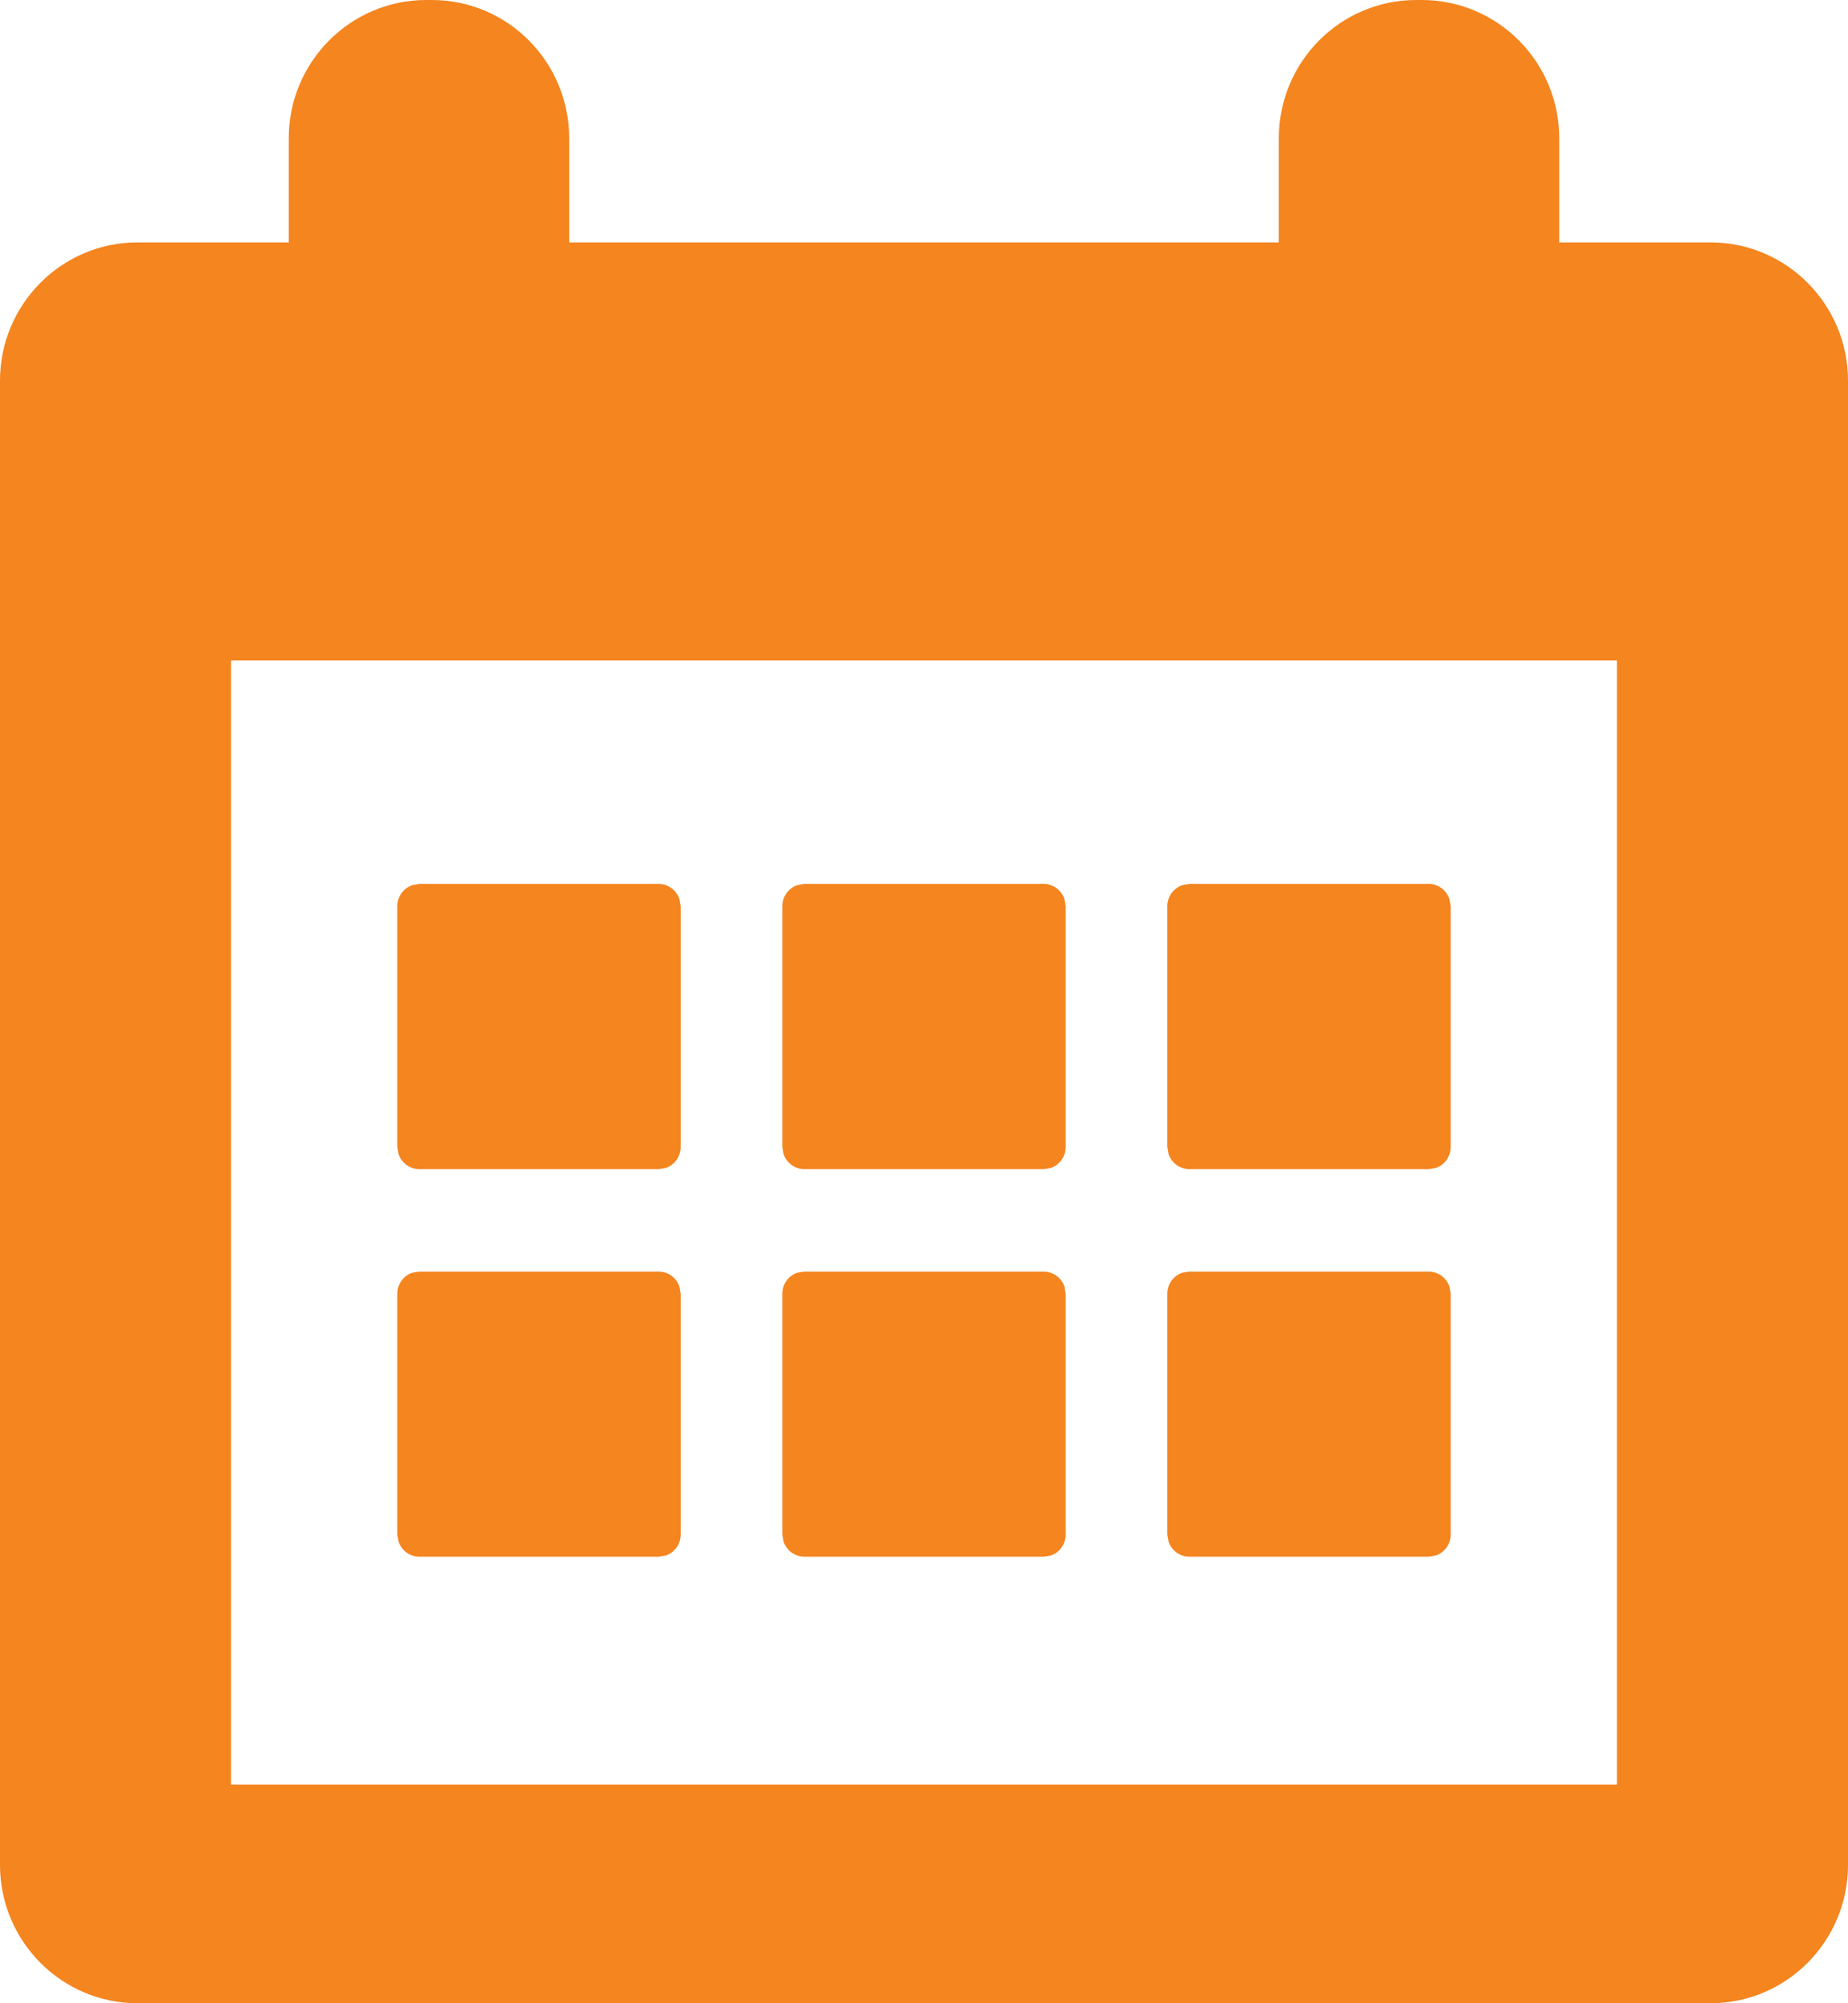 <?xml version="1.0" encoding="UTF-8"?>
<svg width="12px" height="13px" viewBox="0 0 12 13" version="1.1" xmlns="http://www.w3.org/2000/svg" xmlns:xlink="http://www.w3.org/1999/xlink">
    <!-- Generator: sketchtool 63.1 (101010) - https://sketch.com -->
    <title>0410D123-65F0-44CF-AB54-E344077D7BBC</title>
    <desc>Created with sketchtool.</desc>
    <g id="Page-1" stroke="none" stroke-width="1" fill="none" fill-rule="evenodd">
        <g id="Home_MMJmotors" transform="translate(-645, -1355)" fill="#F4851F" fill-rule="nonzero">
            <path d="M647.804,1355 C648.297,1355 648.696,1355.402 648.696,1355.898 L648.696,1355.898 L648.696,1356.573 L653.304,1356.573 L653.304,1355.898 C653.304,1355.402 653.703,1355 654.196,1355 L654.196,1355 L654.232,1355 C654.725,1355 655.125,1355.402 655.125,1355.898 L655.125,1355.898 L655.125,1356.573 L656.107,1356.573 C656.6,1356.573 657,1356.975 657,1357.471 L657,1357.471 L657,1367.102 C657,1367.598 656.6,1368 656.107,1368 L656.107,1368 L645.893,1368 C645.4,1368 645,1367.598 645,1367.102 L645,1367.102 L645,1357.471 C645,1356.975 645.4,1356.573 645.893,1356.573 L645.893,1356.573 L646.875,1356.573 L646.875,1355.898 C646.875,1355.402 647.275,1355 647.768,1355 L647.768,1355 Z M655.5,1359.286 L646.5,1359.286 L646.5,1366.581 L655.5,1366.581 L655.5,1359.286 Z M649.277,1363.252 C649.34,1363.252 649.393,1363.293 649.412,1363.35 L649.42,1363.396 L649.42,1364.959 C649.42,1365.022 649.379,1365.076 649.322,1365.095 L649.277,1365.102 L647.723,1365.102 C647.66,1365.102 647.607,1365.061 647.588,1365.004 L647.58,1364.959 L647.58,1363.396 C647.58,1363.332 647.621,1363.278 647.678,1363.259 L647.723,1363.252 L649.277,1363.252 Z M651.777,1363.252 C651.84,1363.252 651.893,1363.293 651.912,1363.35 L651.92,1363.396 L651.92,1364.959 C651.92,1365.022 651.879,1365.076 651.822,1365.095 L651.777,1365.102 L650.223,1365.102 C650.16,1365.102 650.107,1365.061 650.088,1365.004 L650.08,1364.959 L650.08,1363.396 C650.08,1363.332 650.121,1363.278 650.178,1363.259 L650.223,1363.252 L651.777,1363.252 Z M654.277,1363.252 C654.34,1363.252 654.393,1363.293 654.412,1363.35 L654.42,1363.396 L654.42,1364.959 C654.42,1365.022 654.379,1365.076 654.322,1365.095 L654.277,1365.102 L652.723,1365.102 C652.66,1365.102 652.607,1365.061 652.588,1365.004 L652.58,1364.959 L652.58,1363.396 C652.58,1363.332 652.621,1363.278 652.678,1363.259 L652.723,1363.252 L654.277,1363.252 Z M649.277,1360.736 C649.34,1360.736 649.393,1360.778 649.412,1360.835 L649.42,1360.88 L649.42,1362.443 C649.42,1362.507 649.379,1362.561 649.322,1362.58 L649.277,1362.587 L647.723,1362.587 C647.66,1362.587 647.607,1362.546 647.588,1362.489 L647.58,1362.443 L647.58,1360.88 C647.58,1360.817 647.621,1360.763 647.678,1360.744 L647.723,1360.736 L649.277,1360.736 Z M651.777,1360.736 C651.84,1360.736 651.893,1360.778 651.912,1360.835 L651.92,1360.88 L651.92,1362.443 C651.92,1362.507 651.879,1362.561 651.822,1362.58 L651.777,1362.587 L650.223,1362.587 C650.16,1362.587 650.107,1362.546 650.088,1362.489 L650.08,1362.443 L650.08,1360.88 C650.08,1360.817 650.121,1360.763 650.178,1360.744 L650.223,1360.736 L651.777,1360.736 Z M654.277,1360.736 C654.34,1360.736 654.393,1360.778 654.412,1360.835 L654.42,1360.88 L654.42,1362.443 C654.42,1362.507 654.379,1362.561 654.322,1362.58 L654.277,1362.587 L652.723,1362.587 C652.66,1362.587 652.607,1362.546 652.588,1362.489 L652.58,1362.443 L652.58,1360.88 C652.58,1360.817 652.621,1360.763 652.678,1360.744 L652.723,1360.736 L654.277,1360.736 Z" id="A31"></path>
        </g>
    </g>
</svg>